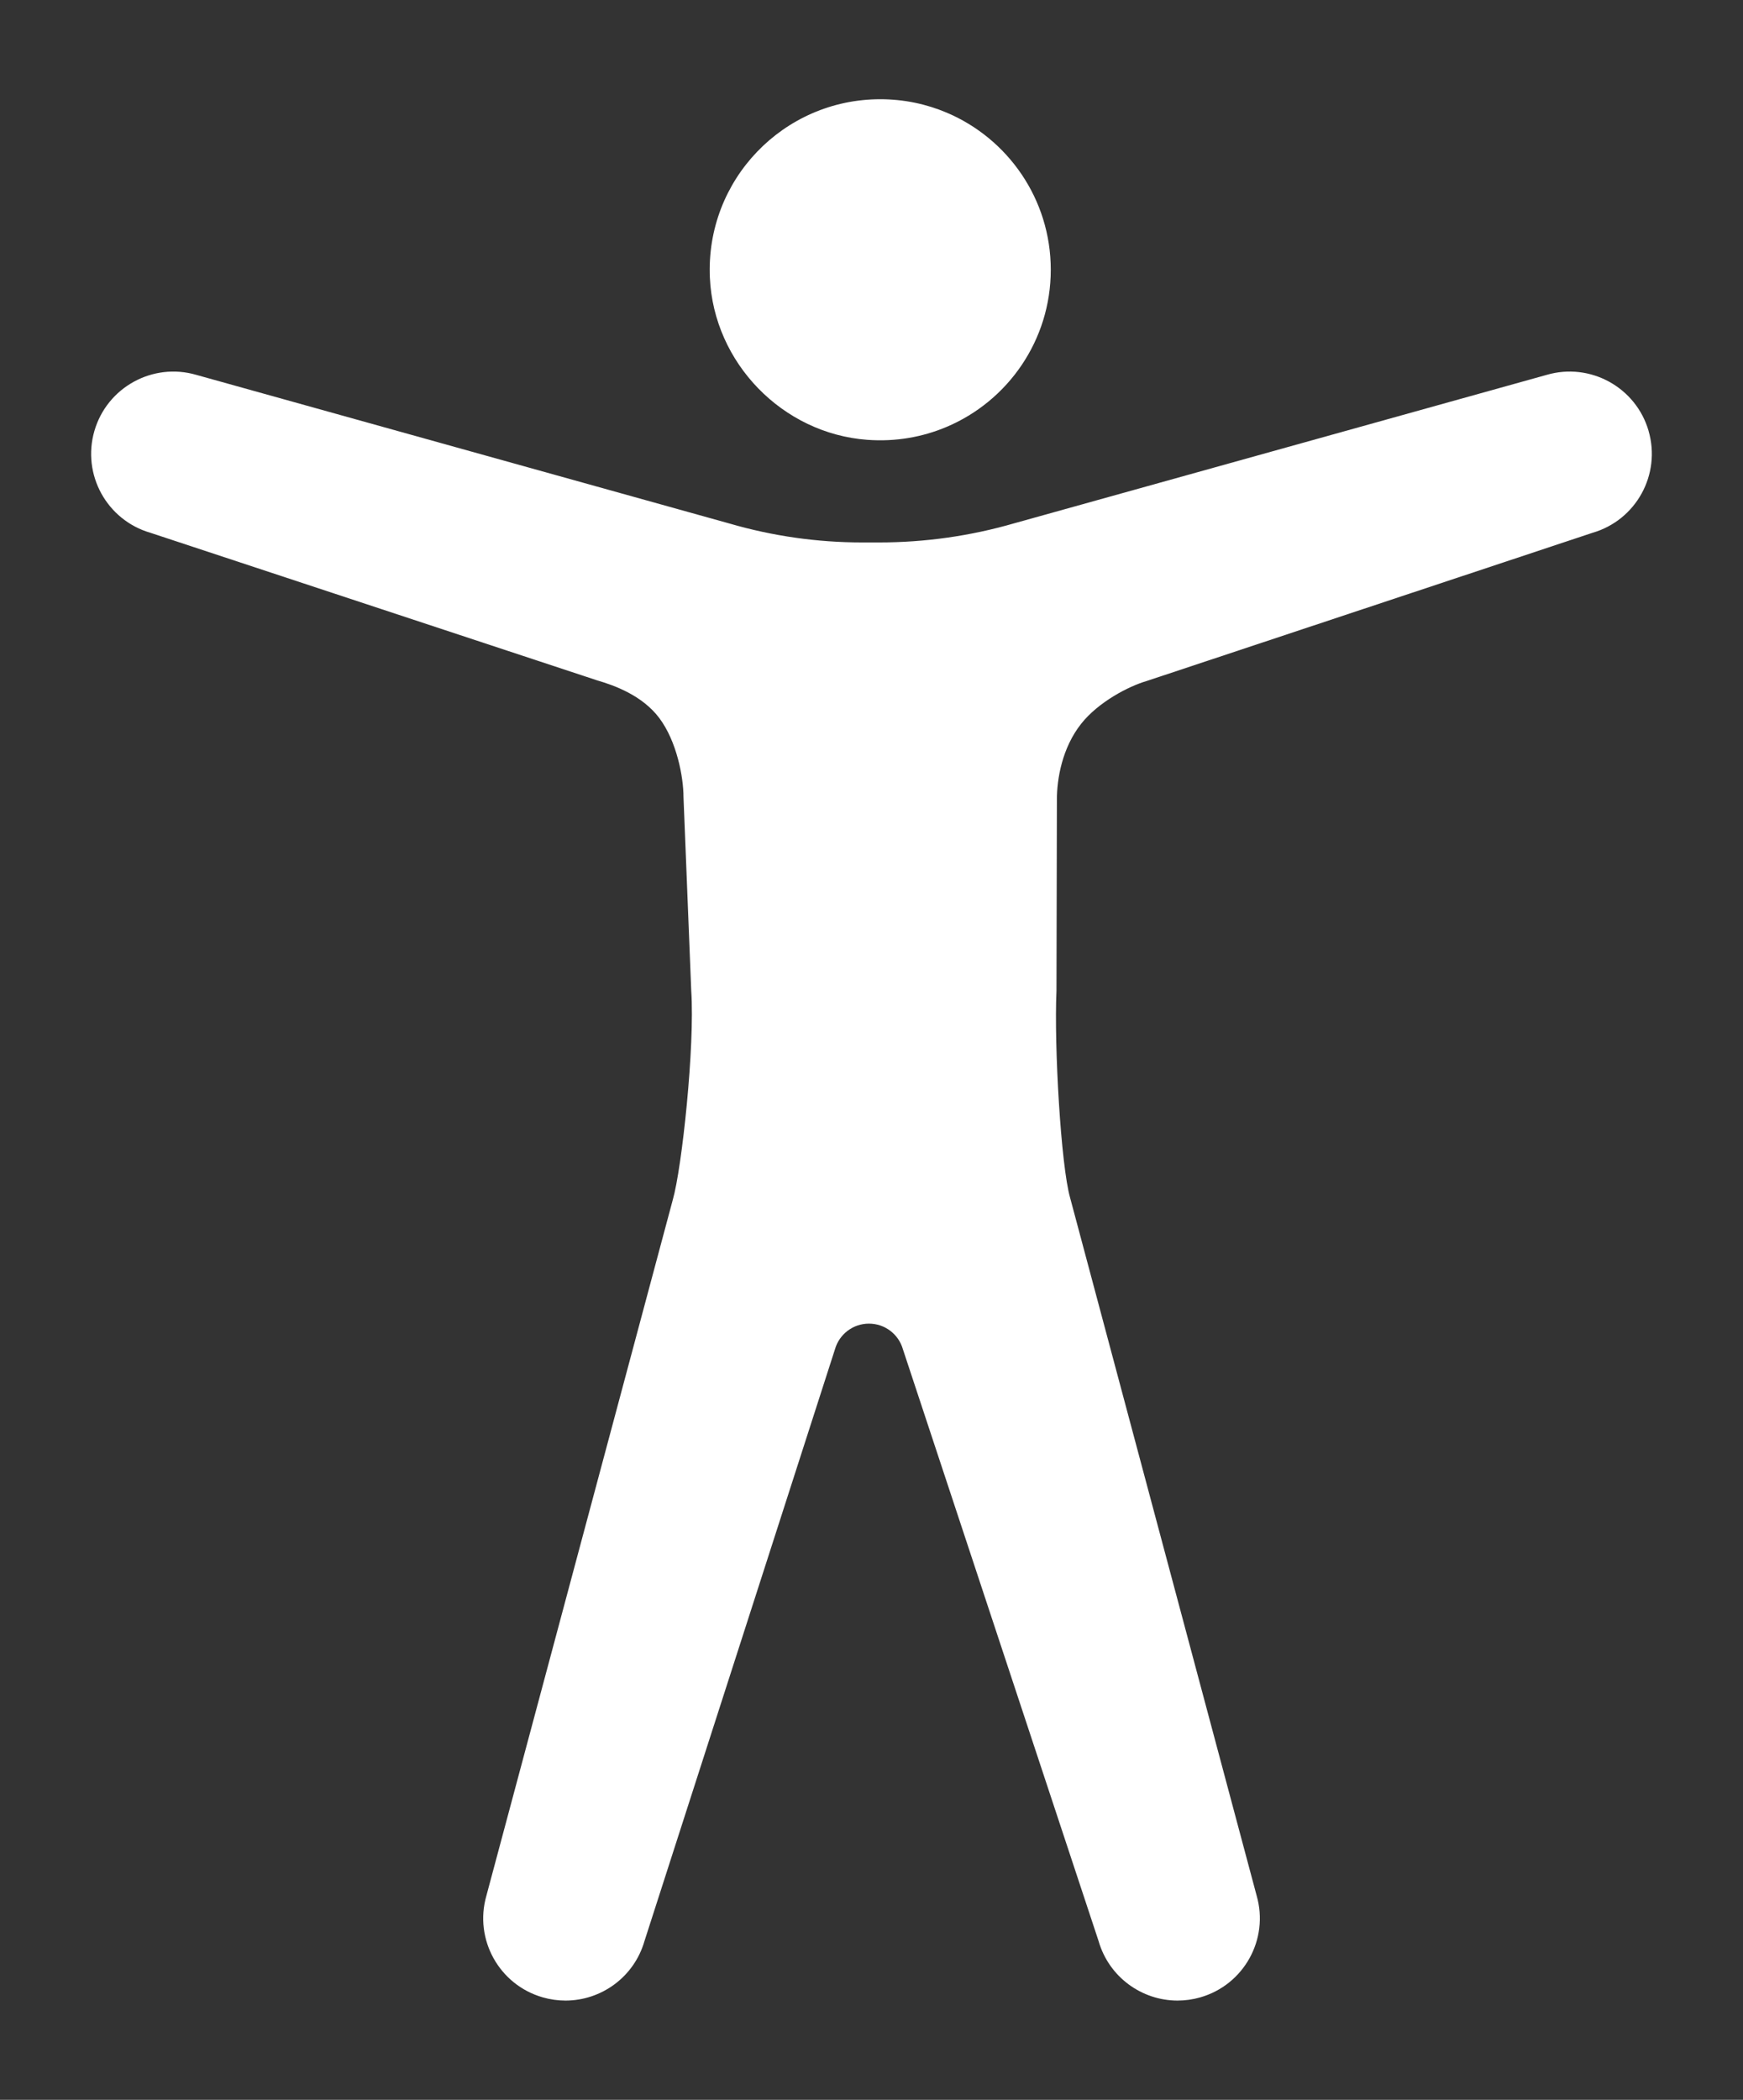 <?xml version="1.0" encoding="UTF-8"?>
<svg id="Ebene_2" data-name="Ebene 2" xmlns="http://www.w3.org/2000/svg" width="107.605" height="129.631" version="1.1" viewBox="0 0 107.605 129.631">
  <rect x="0" y="0" width="107.605" height="129.631" fill="#333333" stroke="none"/>
  <defs>
    <style>
      .cls-1 {
        fill: #fff;
        stroke-width: 0px;
      }
    </style>
  </defs>
  <path class="cls-1" d="M53.544,27.152c1.745.129,3.408-.168,4.896-.798.945-.4,1.819-.933,2.599-1.577.78-.644,1.466-1.397,2.033-2.238,1.135-1.68,1.798-3.706,1.798-5.886s-.663-4.206-1.798-5.886c-.568-.84-1.253-1.594-2.033-2.238-.78-.644-1.654-1.177-2.599-1.577-1.26-.533-2.644-.827-4.098-.827-5.98,0-10.795,4.985-10.517,11.027.242,5.248,4.479,9.614,9.719,10Z"/>
  <path class="cls-1" d="M101.777,26.602c-.782-2.692-3.599-4.243-6.29-3.46l-32.852,9.158c-2.713.788-5.525,1.187-8.35,1.187h-1.072c-2.755,0-5.495-.39-8.141-1.157L12.118,23.142c-2.691-.782-5.508.768-6.29,3.46-.782,2.692.767,5.509,3.46,6.29l27.566,9.107c1.11.322,2.805.945,3.845,2.326,1.088,1.445,1.497,3.669,1.497,4.878l.478,11.962c.229,3.427-.575,10.941-1.141,12.911l-11.504,42.95c-.774,2.695.782,5.506,3.477,6.28.468.135.94.199,1.404.199,2.206,0,4.237-1.45,4.877-3.676l11.761-36.537c.269-.935,1.124-1.579,2.096-1.579h0c.973,0,1.828.644,2.096,1.579l12.081,36.537c.64,2.226,2.67,3.676,4.877,3.676.464,0,.936-.064,1.404-.199,2.695-.774,4.251-3.586,3.477-6.28l-11.512-43.069c-.572-1.989-.998-9.393-.845-12.792l.026-11.807c0-1.271.32-3.188,1.501-4.68,1.064-1.343,2.934-2.315,4.033-2.634l27.533-9.152c2.693-.781,4.242-3.598,3.46-6.29Z"/>
</svg>